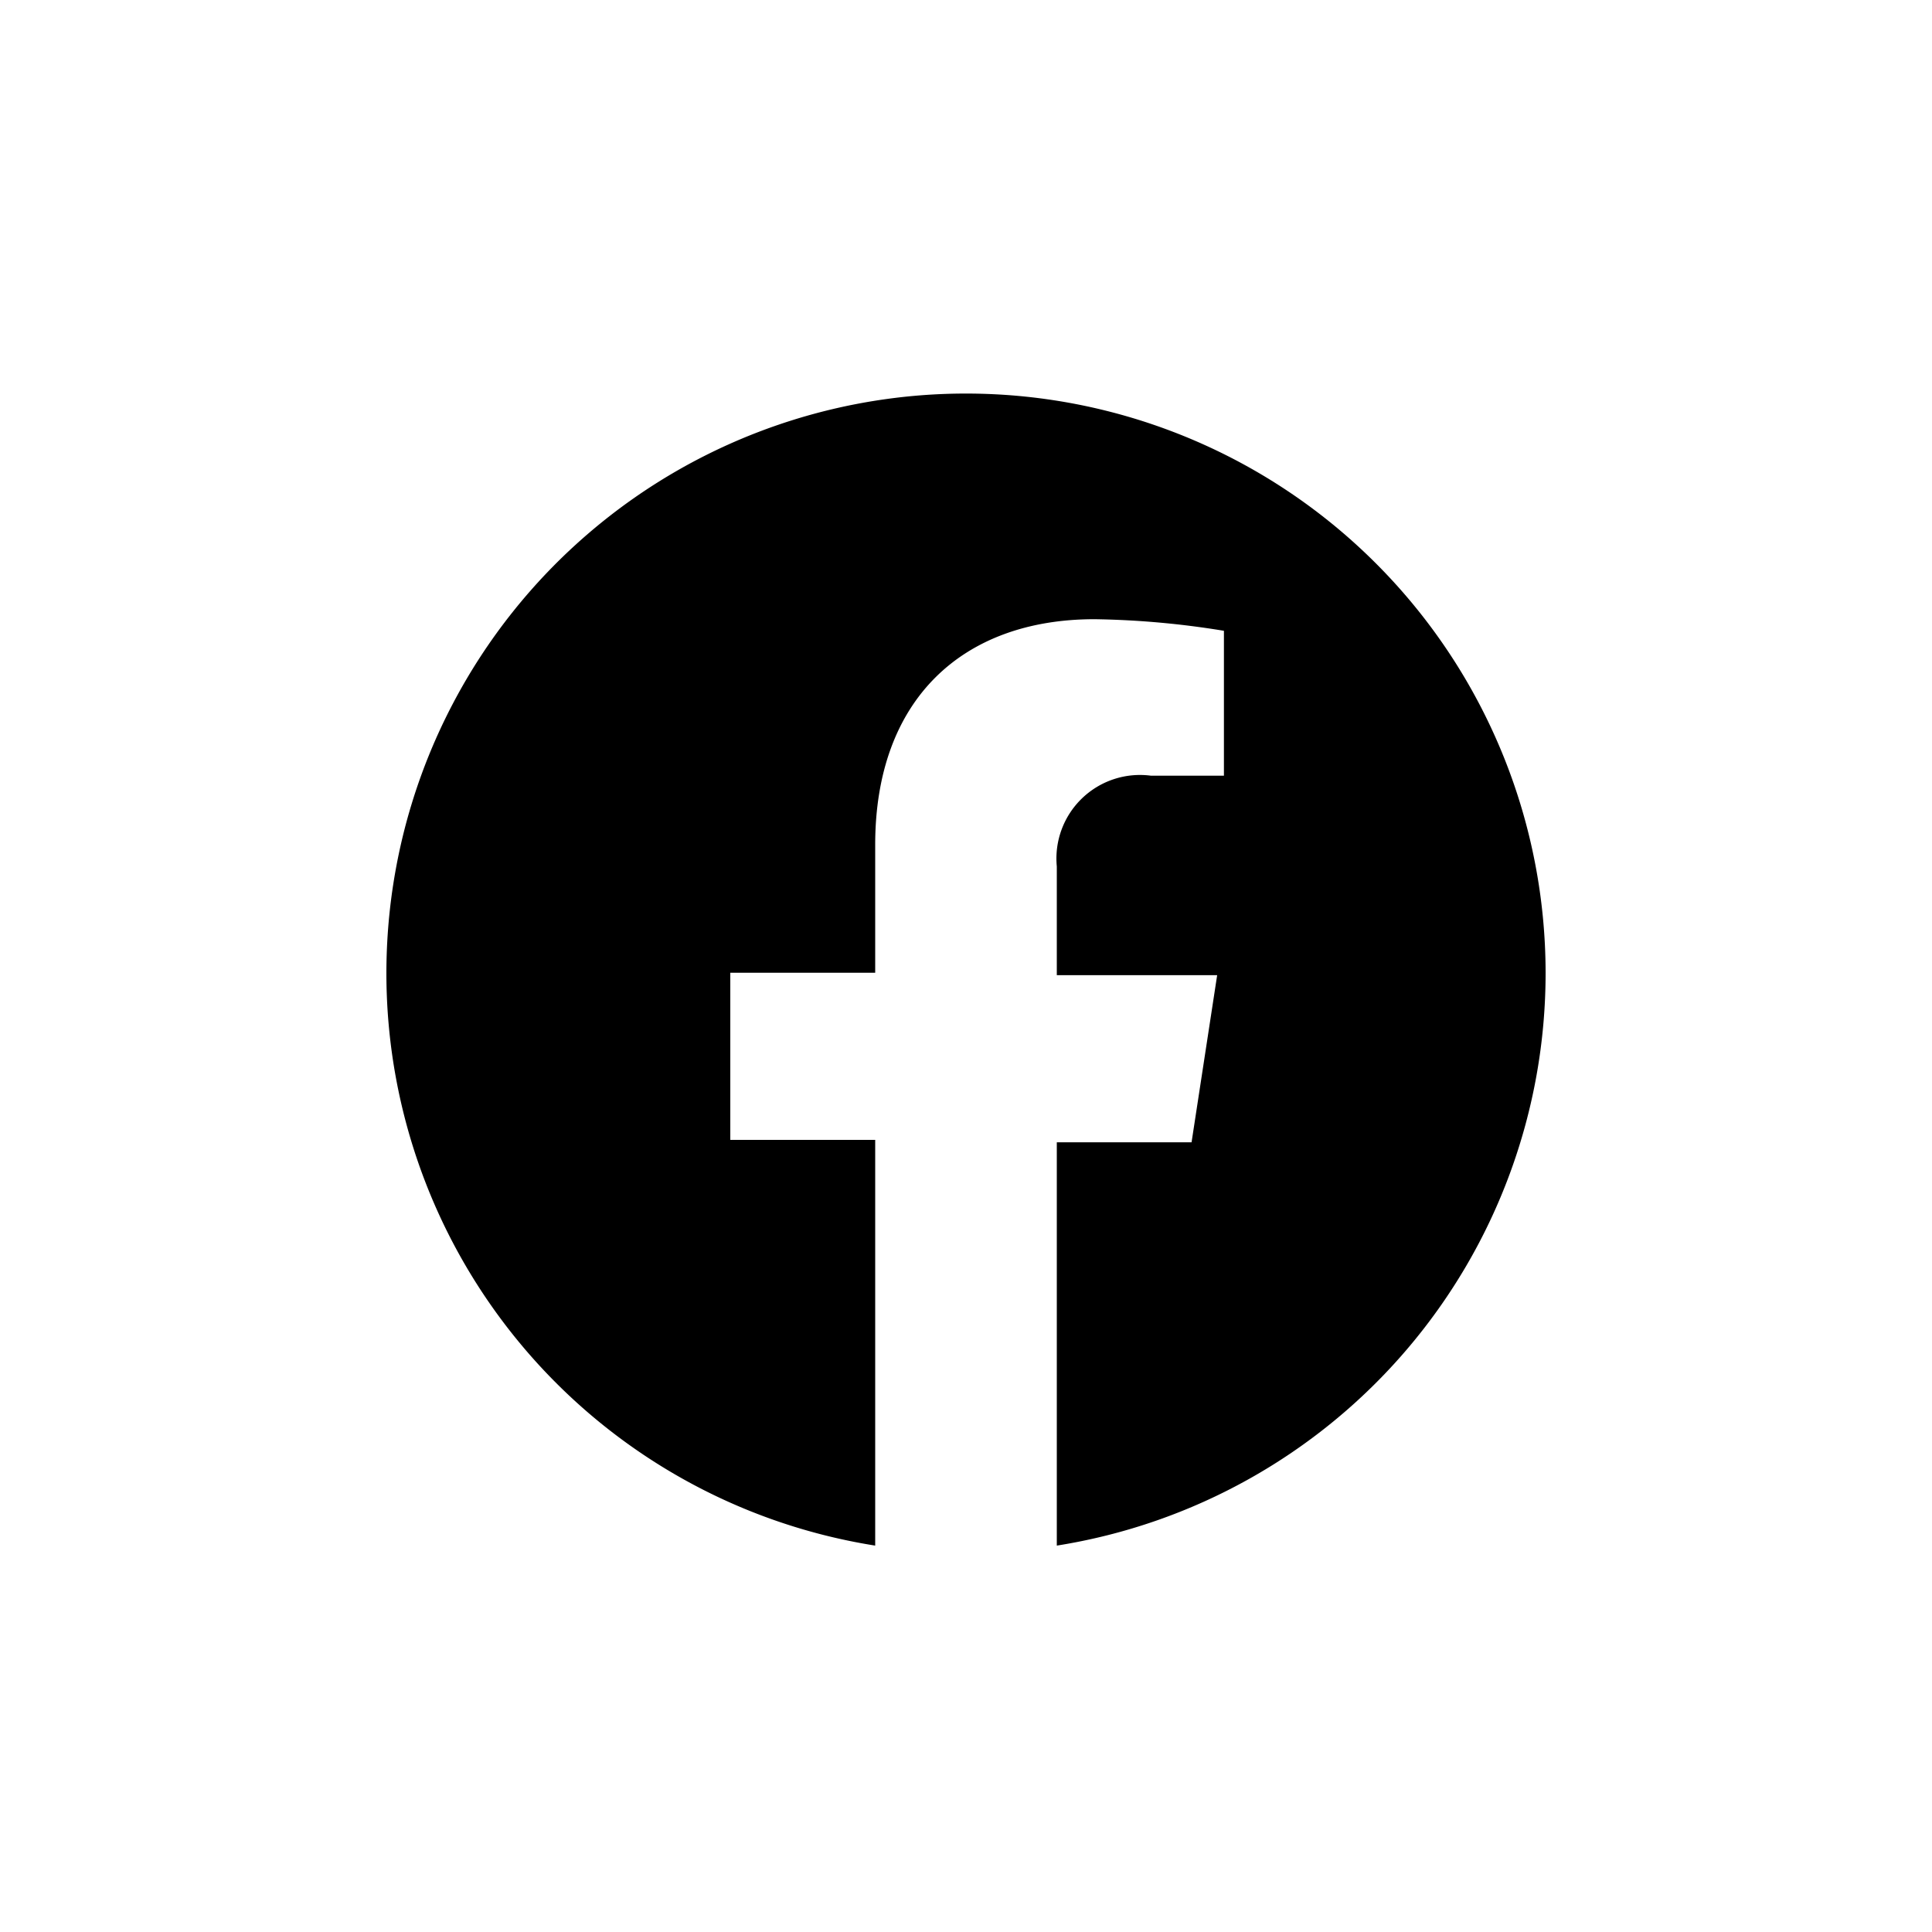 <svg xmlns="http://www.w3.org/2000/svg" viewBox="0 0 40 40" id="facebook"><path d="M32 20.14A12 12 0 1 0 18.12 32v-8.4h-3v-3.46h3v-2.65c0-3 1.8-4.67 4.54-4.67a18 18 0 0 1 2.68.24v3h-1.51a1.73 1.73 0 0 0-1.95 1.88v2.25h3.32l-.53 3.46h-2.79V32A12 12 0 0 0 32 20.14Z"></path></svg>